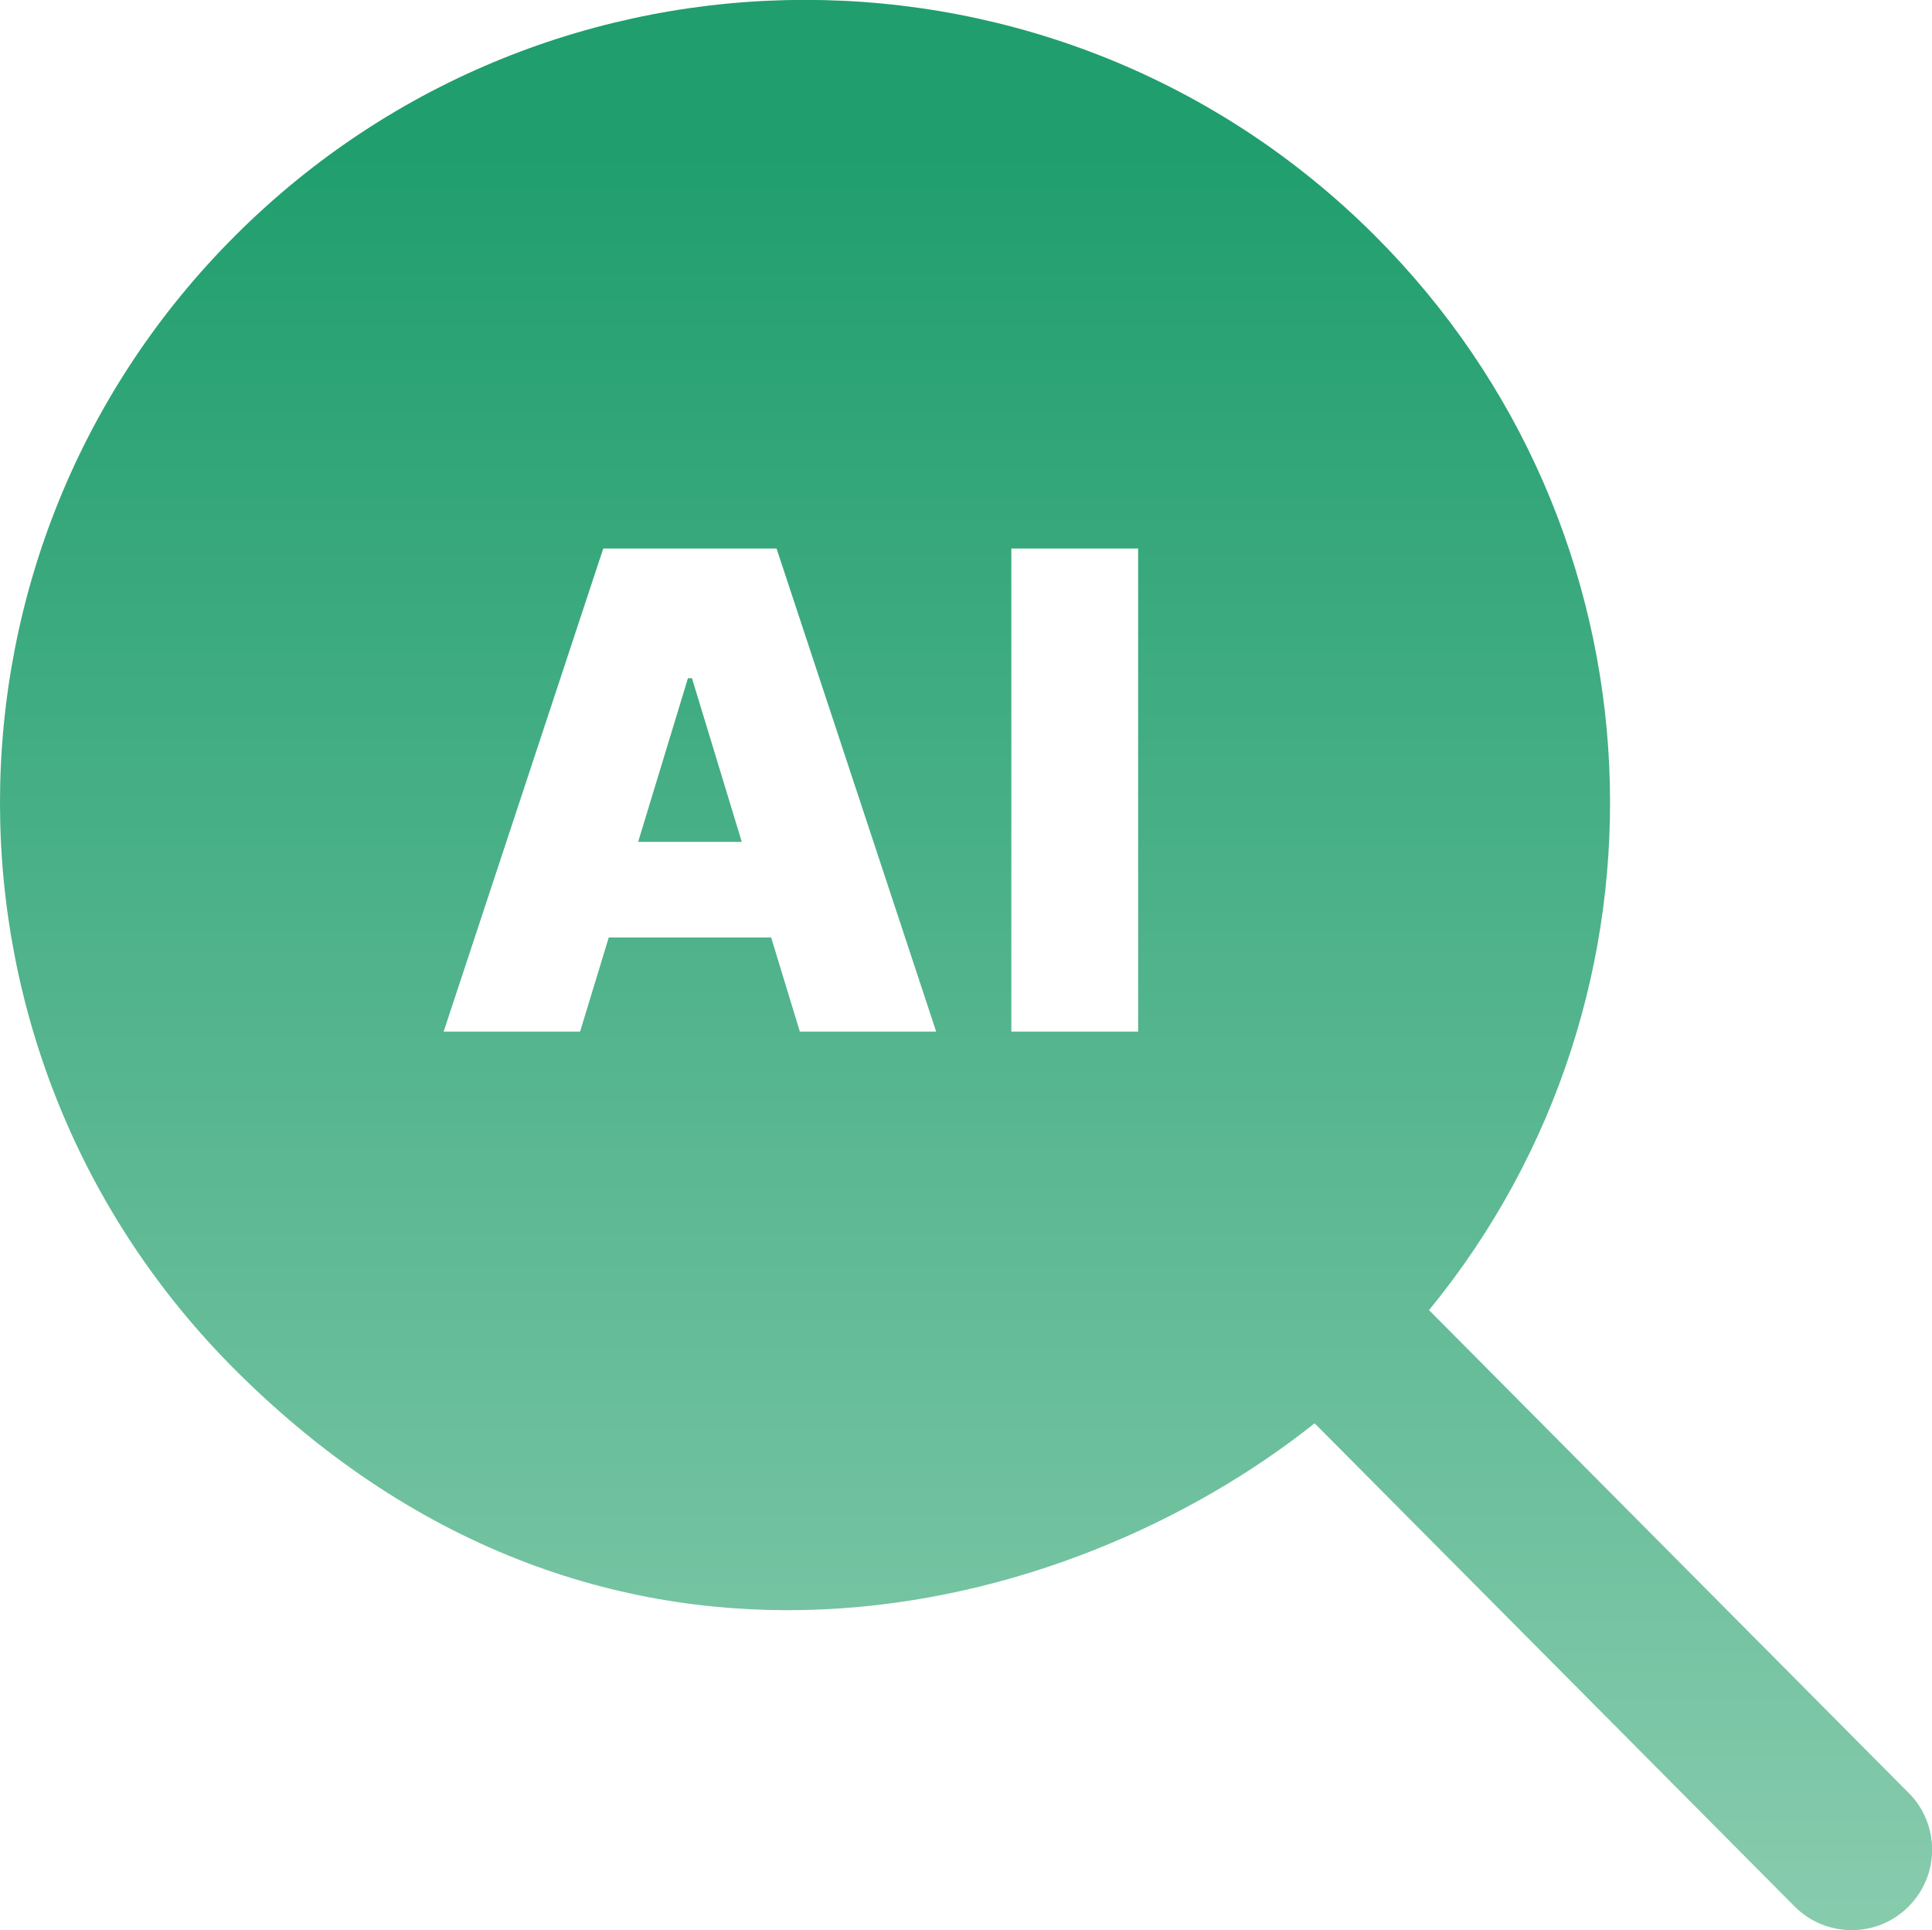 <?xml version="1.0" encoding="UTF-8"?>
<svg id="_레이어_2" data-name="레이어_2" xmlns="http://www.w3.org/2000/svg" xmlns:xlink="http://www.w3.org/1999/xlink" viewBox="0 0 168.36 168.18">
  <defs>
    <style>
      .cls-1 {
        fill: url(#_무제_그라디언트_5-2);
      }

      .cls-2 {
        fill: url(#_무제_그라디언트_5);
      }
    </style>
    <linearGradient id="_무제_그라디언트_5" data-name="무제 그라디언트 5" x1="84.18" y1="12.6" x2="84.18" y2="170.45" gradientUnits="userSpaceOnUse">
      <stop offset="0" stop-color="#209e6e"/>
      <stop offset="1" stop-color="#89ccae"/>
    </linearGradient>
    <linearGradient id="_무제_그라디언트_5-2" data-name="무제 그라디언트 5" x1="60.12" x2="60.12" y2="170.45" xlink:href="#_무제_그라디언트_5"/>
  </defs>
  <g id="_x33_66">
    <g>
      <path class="cls-2" d="M166.33,156.22l-41.8-42.07c22.52-27.48,20.93-68.04-4.77-93.67-27.4-27.32-71.81-27.32-99.21,0-27.4,27.32-27.4,71.61,0,98.93,32.36,32.27,72.52,21.71,94.01,4.6l41.82,42.09c1.37,1.38,3.17,2.07,4.98,2.07s3.58-.68,4.94-2.04c2.75-2.73,2.76-7.17.03-9.92ZM69.7,89.88l-2.5-8.2h-14.15l-2.5,8.2h-11.89l13.91-42.09h15.1l13.91,42.09h-11.89ZM99.18,89.88h-11.05v-42.09h11.05v42.09Z"/>
      <polygon class="cls-1" points="59.95 59.09 55.61 73.35 64.64 73.35 60.3 59.09 59.95 59.09"/>
    </g>
  </g>
</svg>